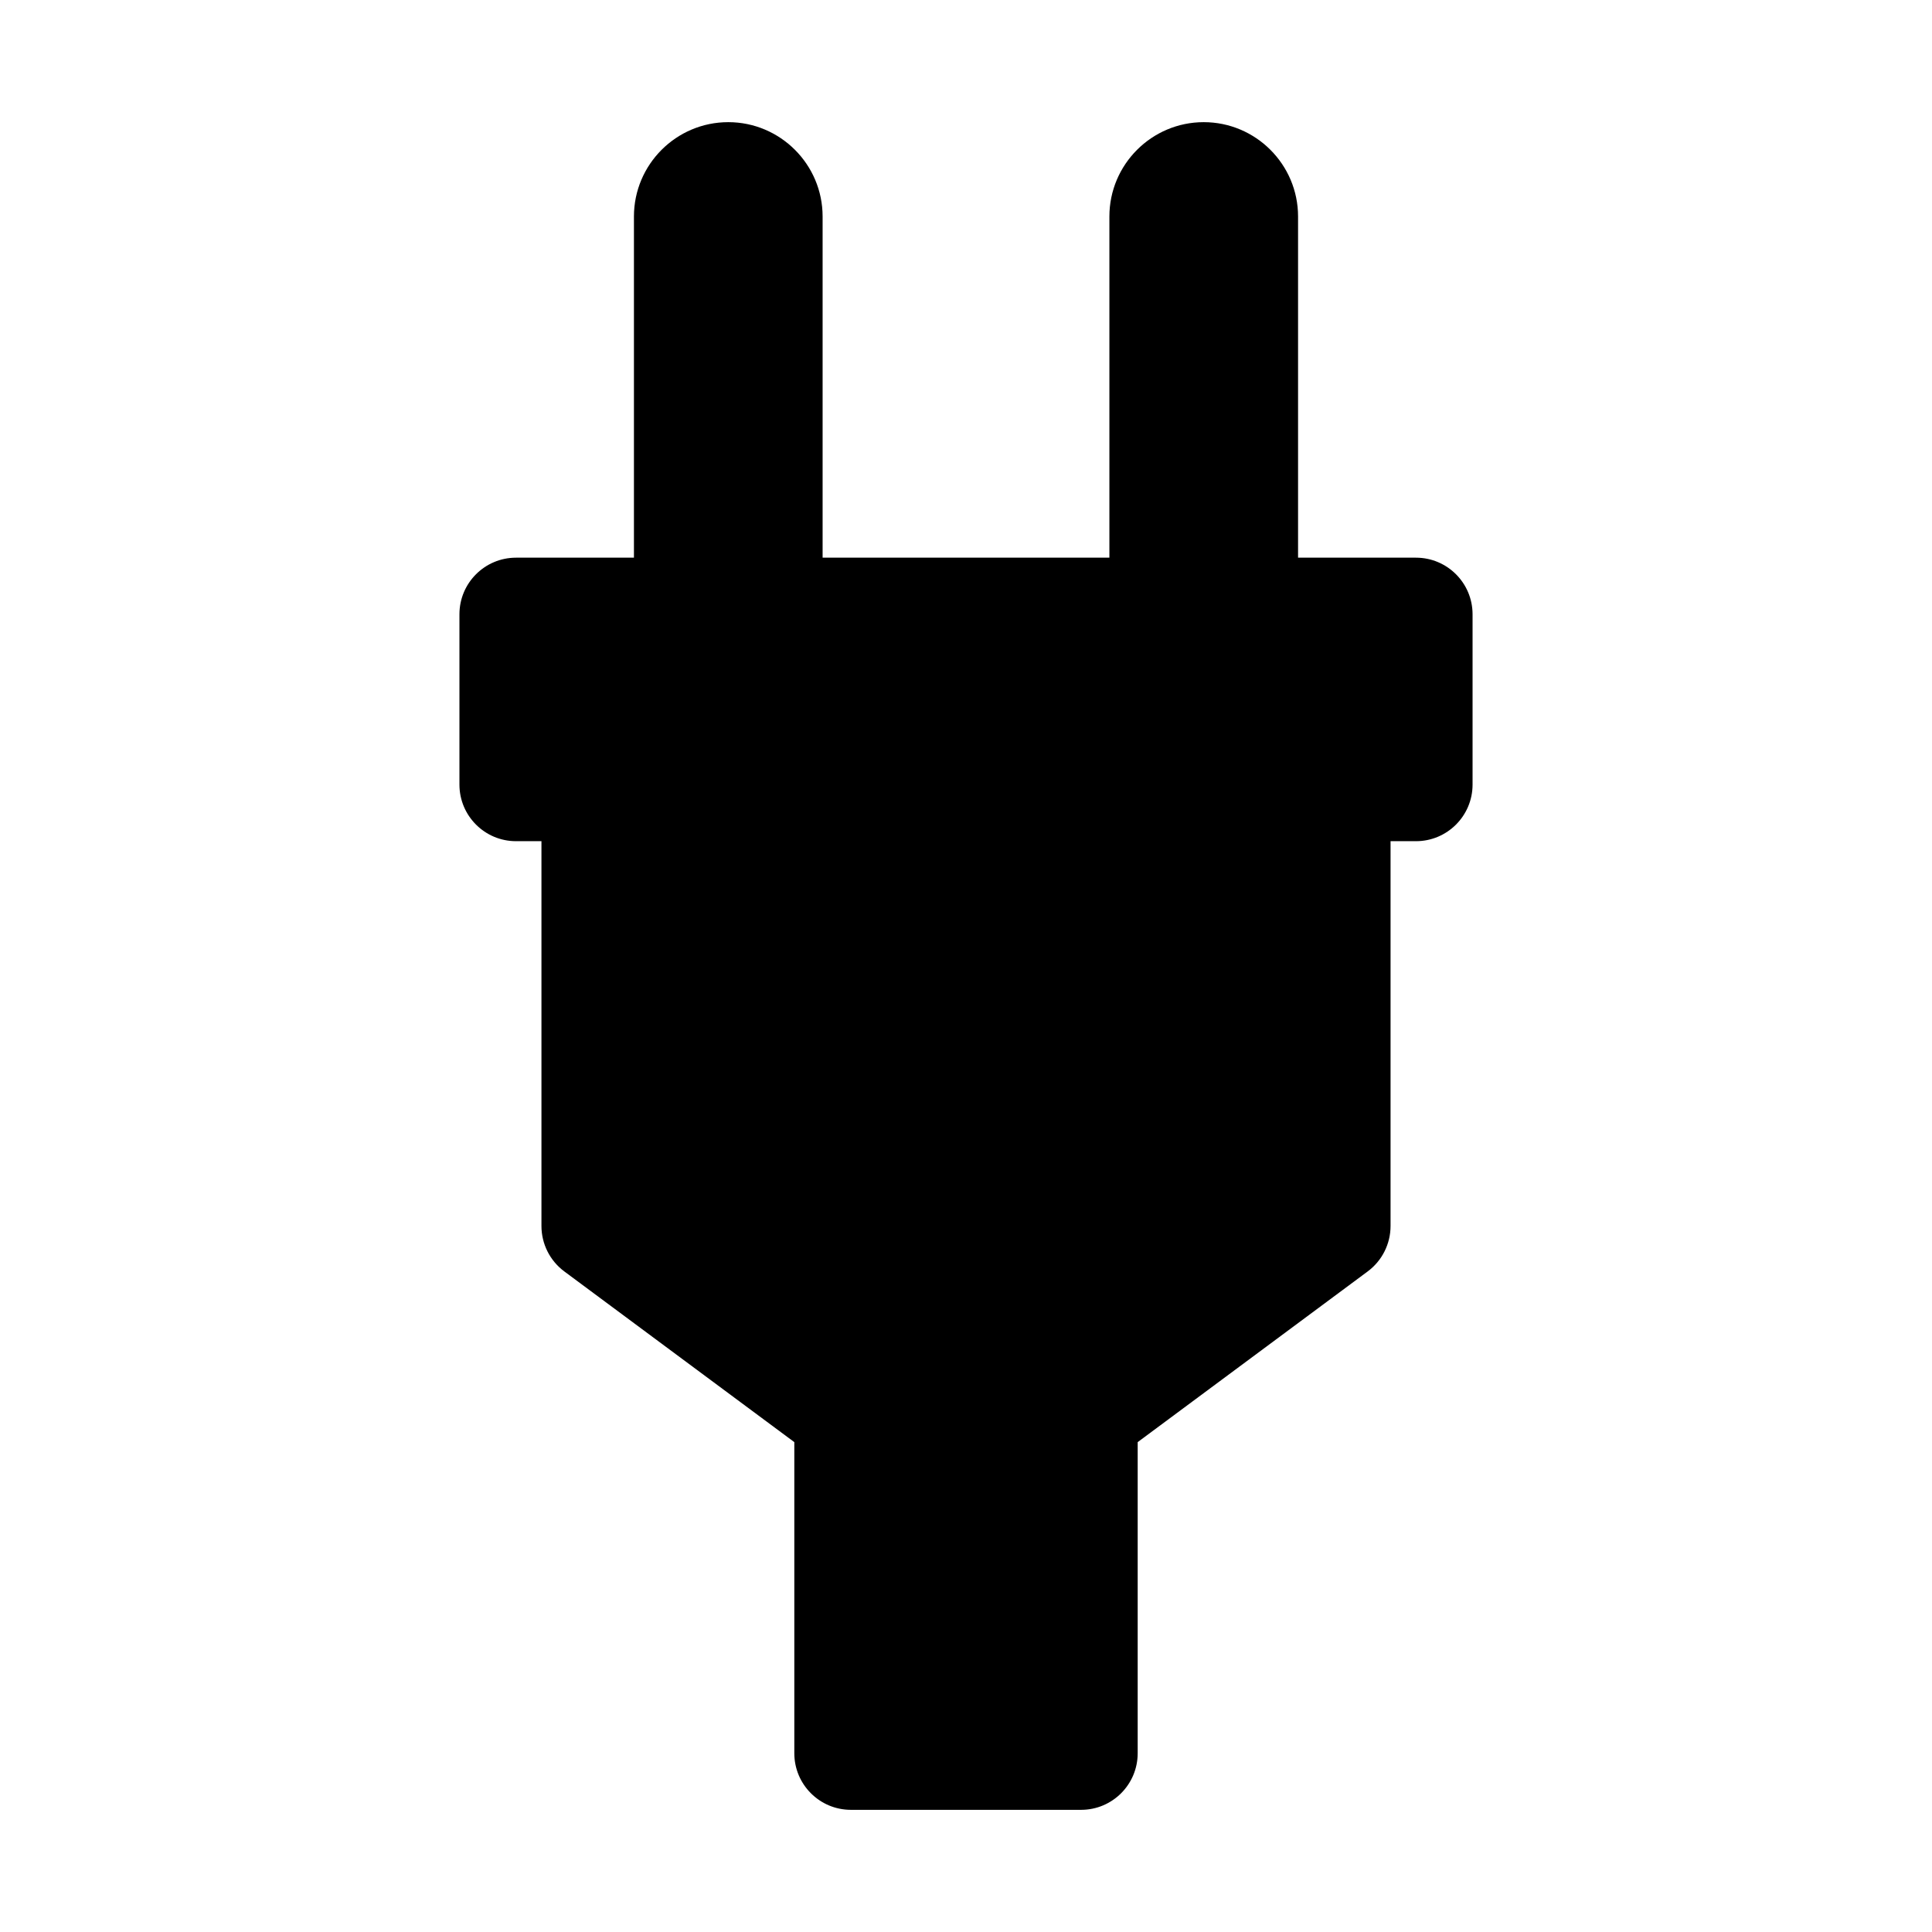 <?xml version="1.0" encoding="iso-8859-1"?>
<!-- Generator: Adobe Illustrator 16.0.0, SVG Export Plug-In . SVG Version: 6.00 Build 0)  -->
<!DOCTYPE svg PUBLIC "-//W3C//DTD SVG 1.1//EN" "http://www.w3.org/Graphics/SVG/1.1/DTD/svg11.dtd">
<svg version="1.1" id="Layer_1" xmlns="http://www.w3.org/2000/svg" xmlns:xlink="http://www.w3.org/1999/xlink" x="0px" y="0px"
	 width="512px" height="512px" viewBox="0 0 512 512" style="enable-background:new 0 0 512 512;" xml:space="preserve">
<path d="M375.244,147.79H344V57.374c0-13.785-11.215-25-25-25s-25,11.215-25,25v90.416h-76V57.374c0-13.785-11.215-25-25-25
	s-25,11.215-25,25v90.416h-31.244c-8.285,0-15,6.717-15,15v45.133c0,8.283,6.715,15,15,15h6.734v101.977
	c0,4.748,2.248,9.215,6.061,12.045l60.951,45.234v82.447c0,8.285,6.715,15,15,15h60.996c8.285,0,15-6.715,15-15v-82.447
	l60.951-45.234c3.813-2.83,6.061-7.297,6.061-12.045V222.923h6.734c8.283,0,15-6.717,15-15V162.79
	C390.244,154.507,383.527,147.79,375.244,147.79z"/>
</svg>
